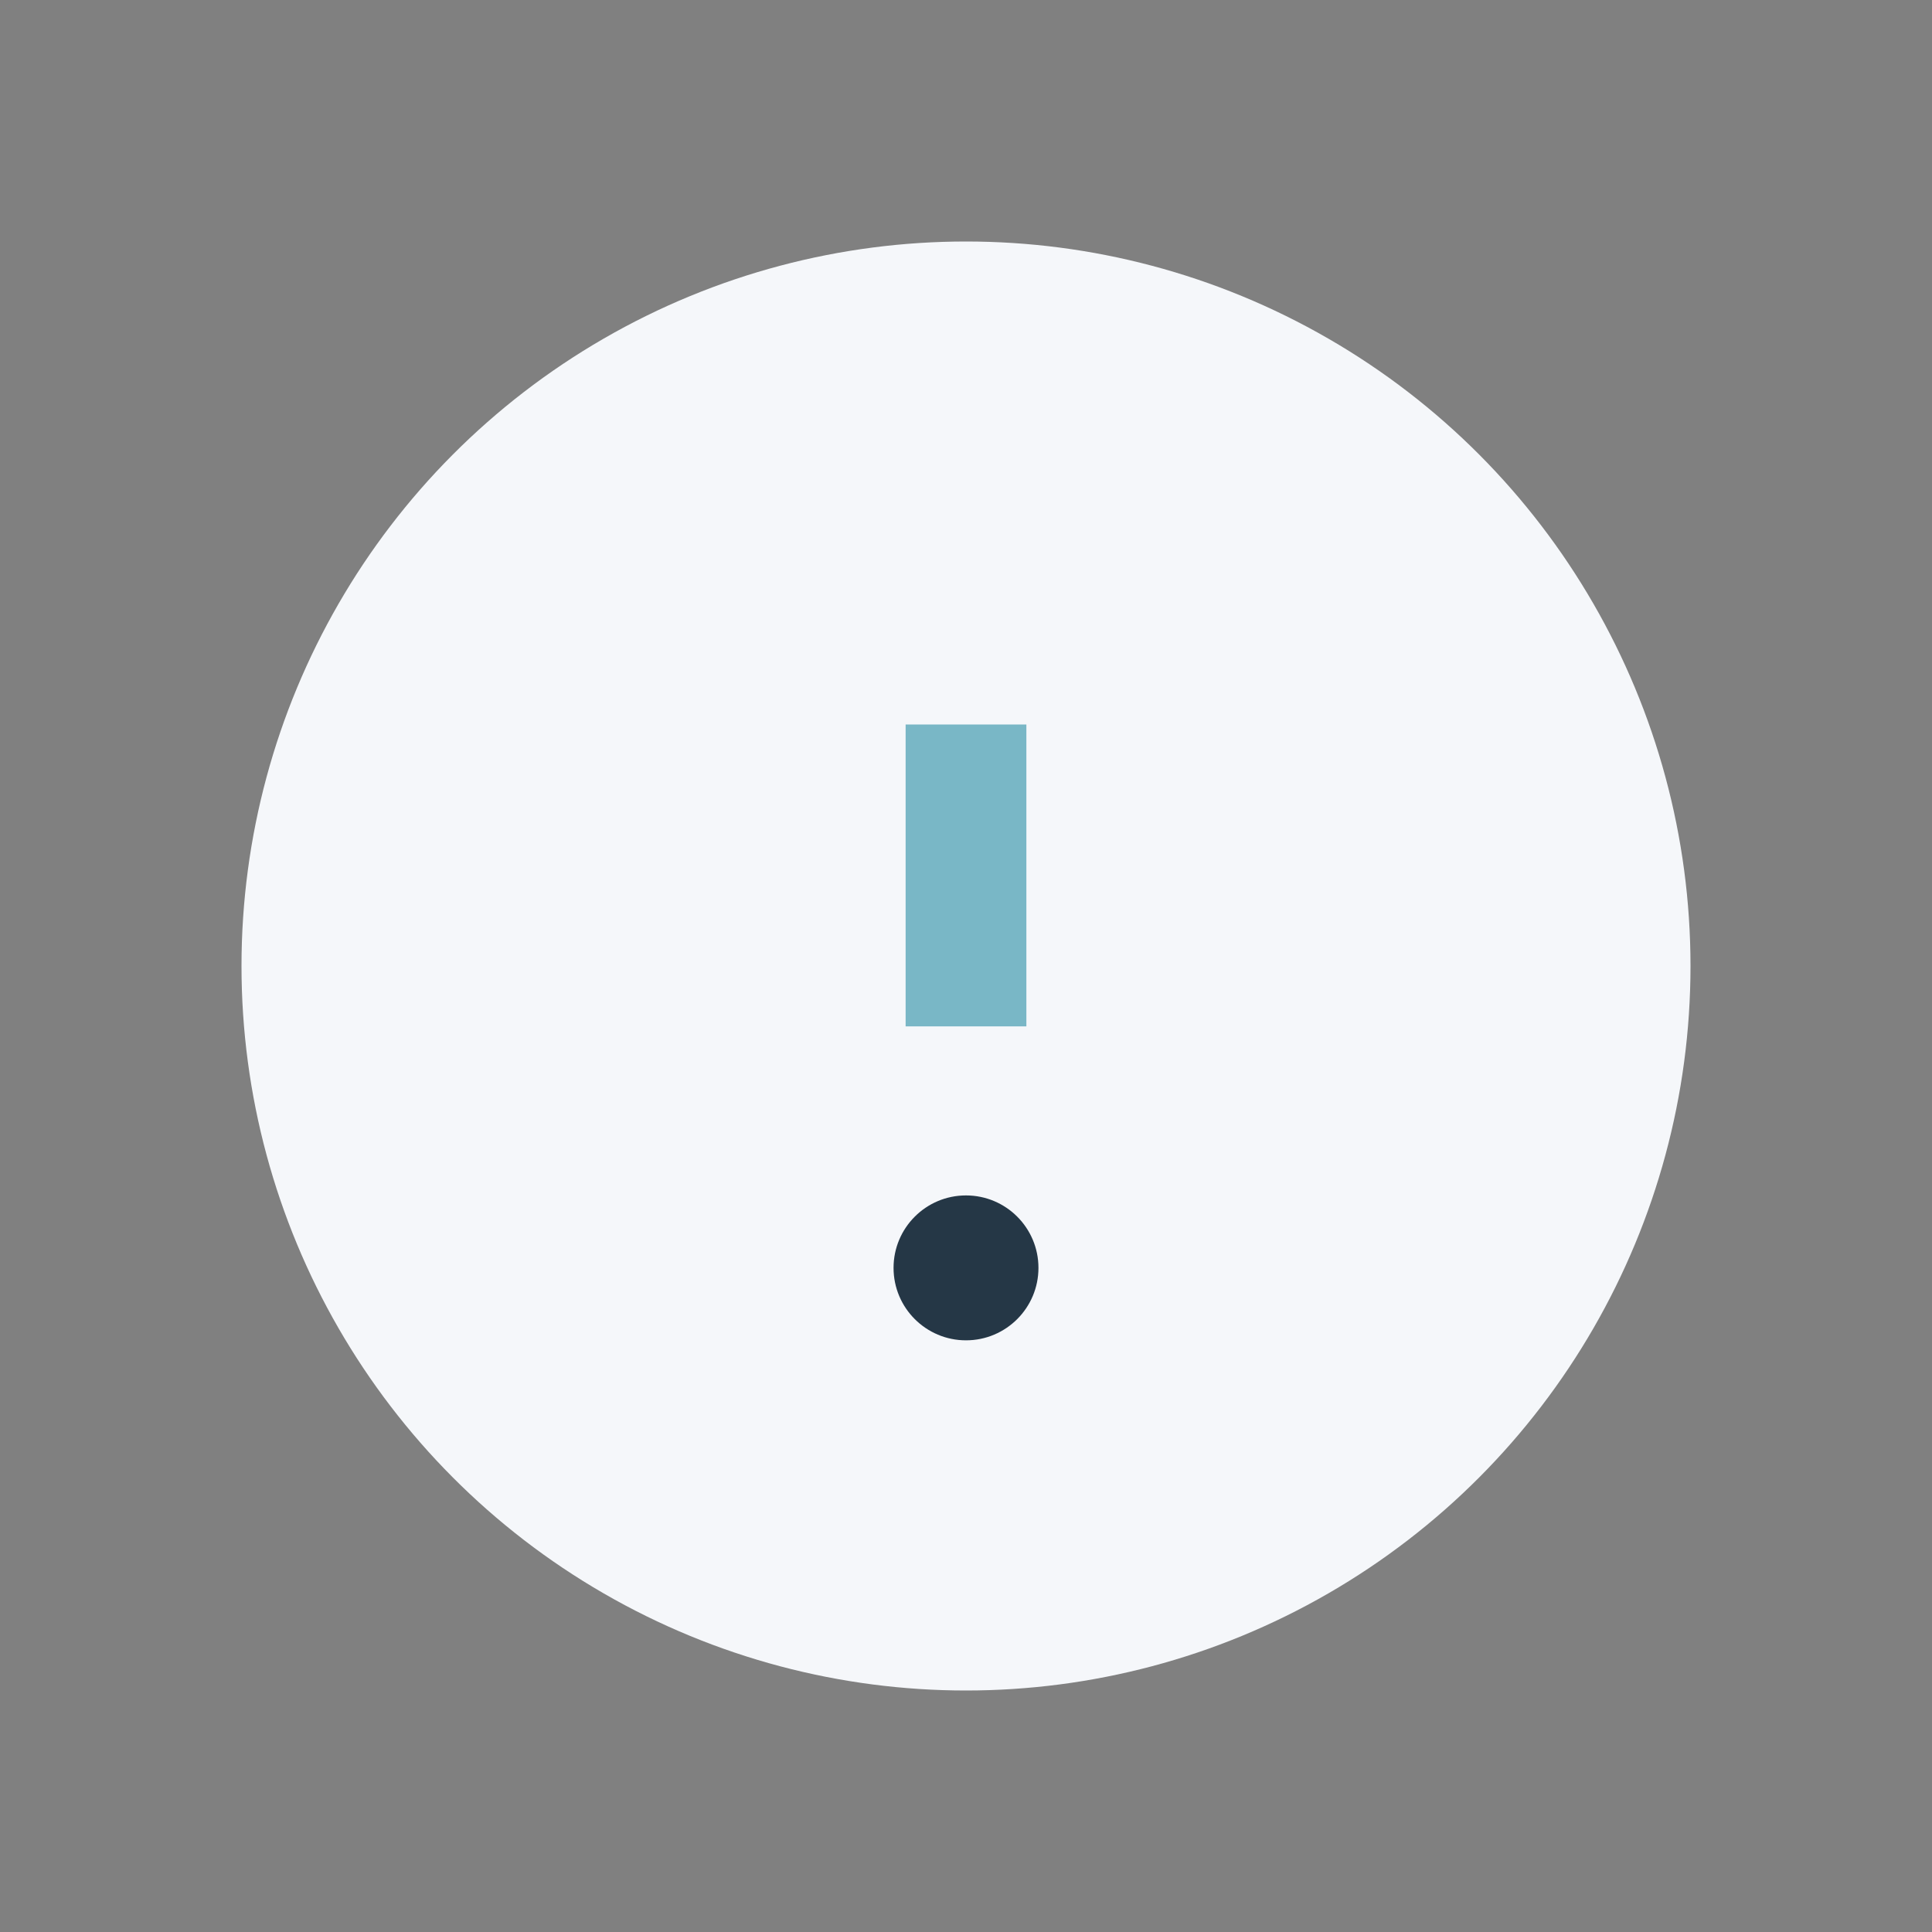 <?xml version="1.0" encoding="UTF-8"?>
<svg xmlns="http://www.w3.org/2000/svg" width="32" height="32" viewBox="0 0 32 32"><rect x="0" y="0" width="32" height="32" fill="#808080" stroke="none"/><circle cx="16" cy="16" r="12" fill="#F5F7FA"/><path d="M16 12v5" stroke="#79B7C6" stroke-width="2"/><circle cx="16" cy="21" r="1.2" fill="#253746"/></svg>